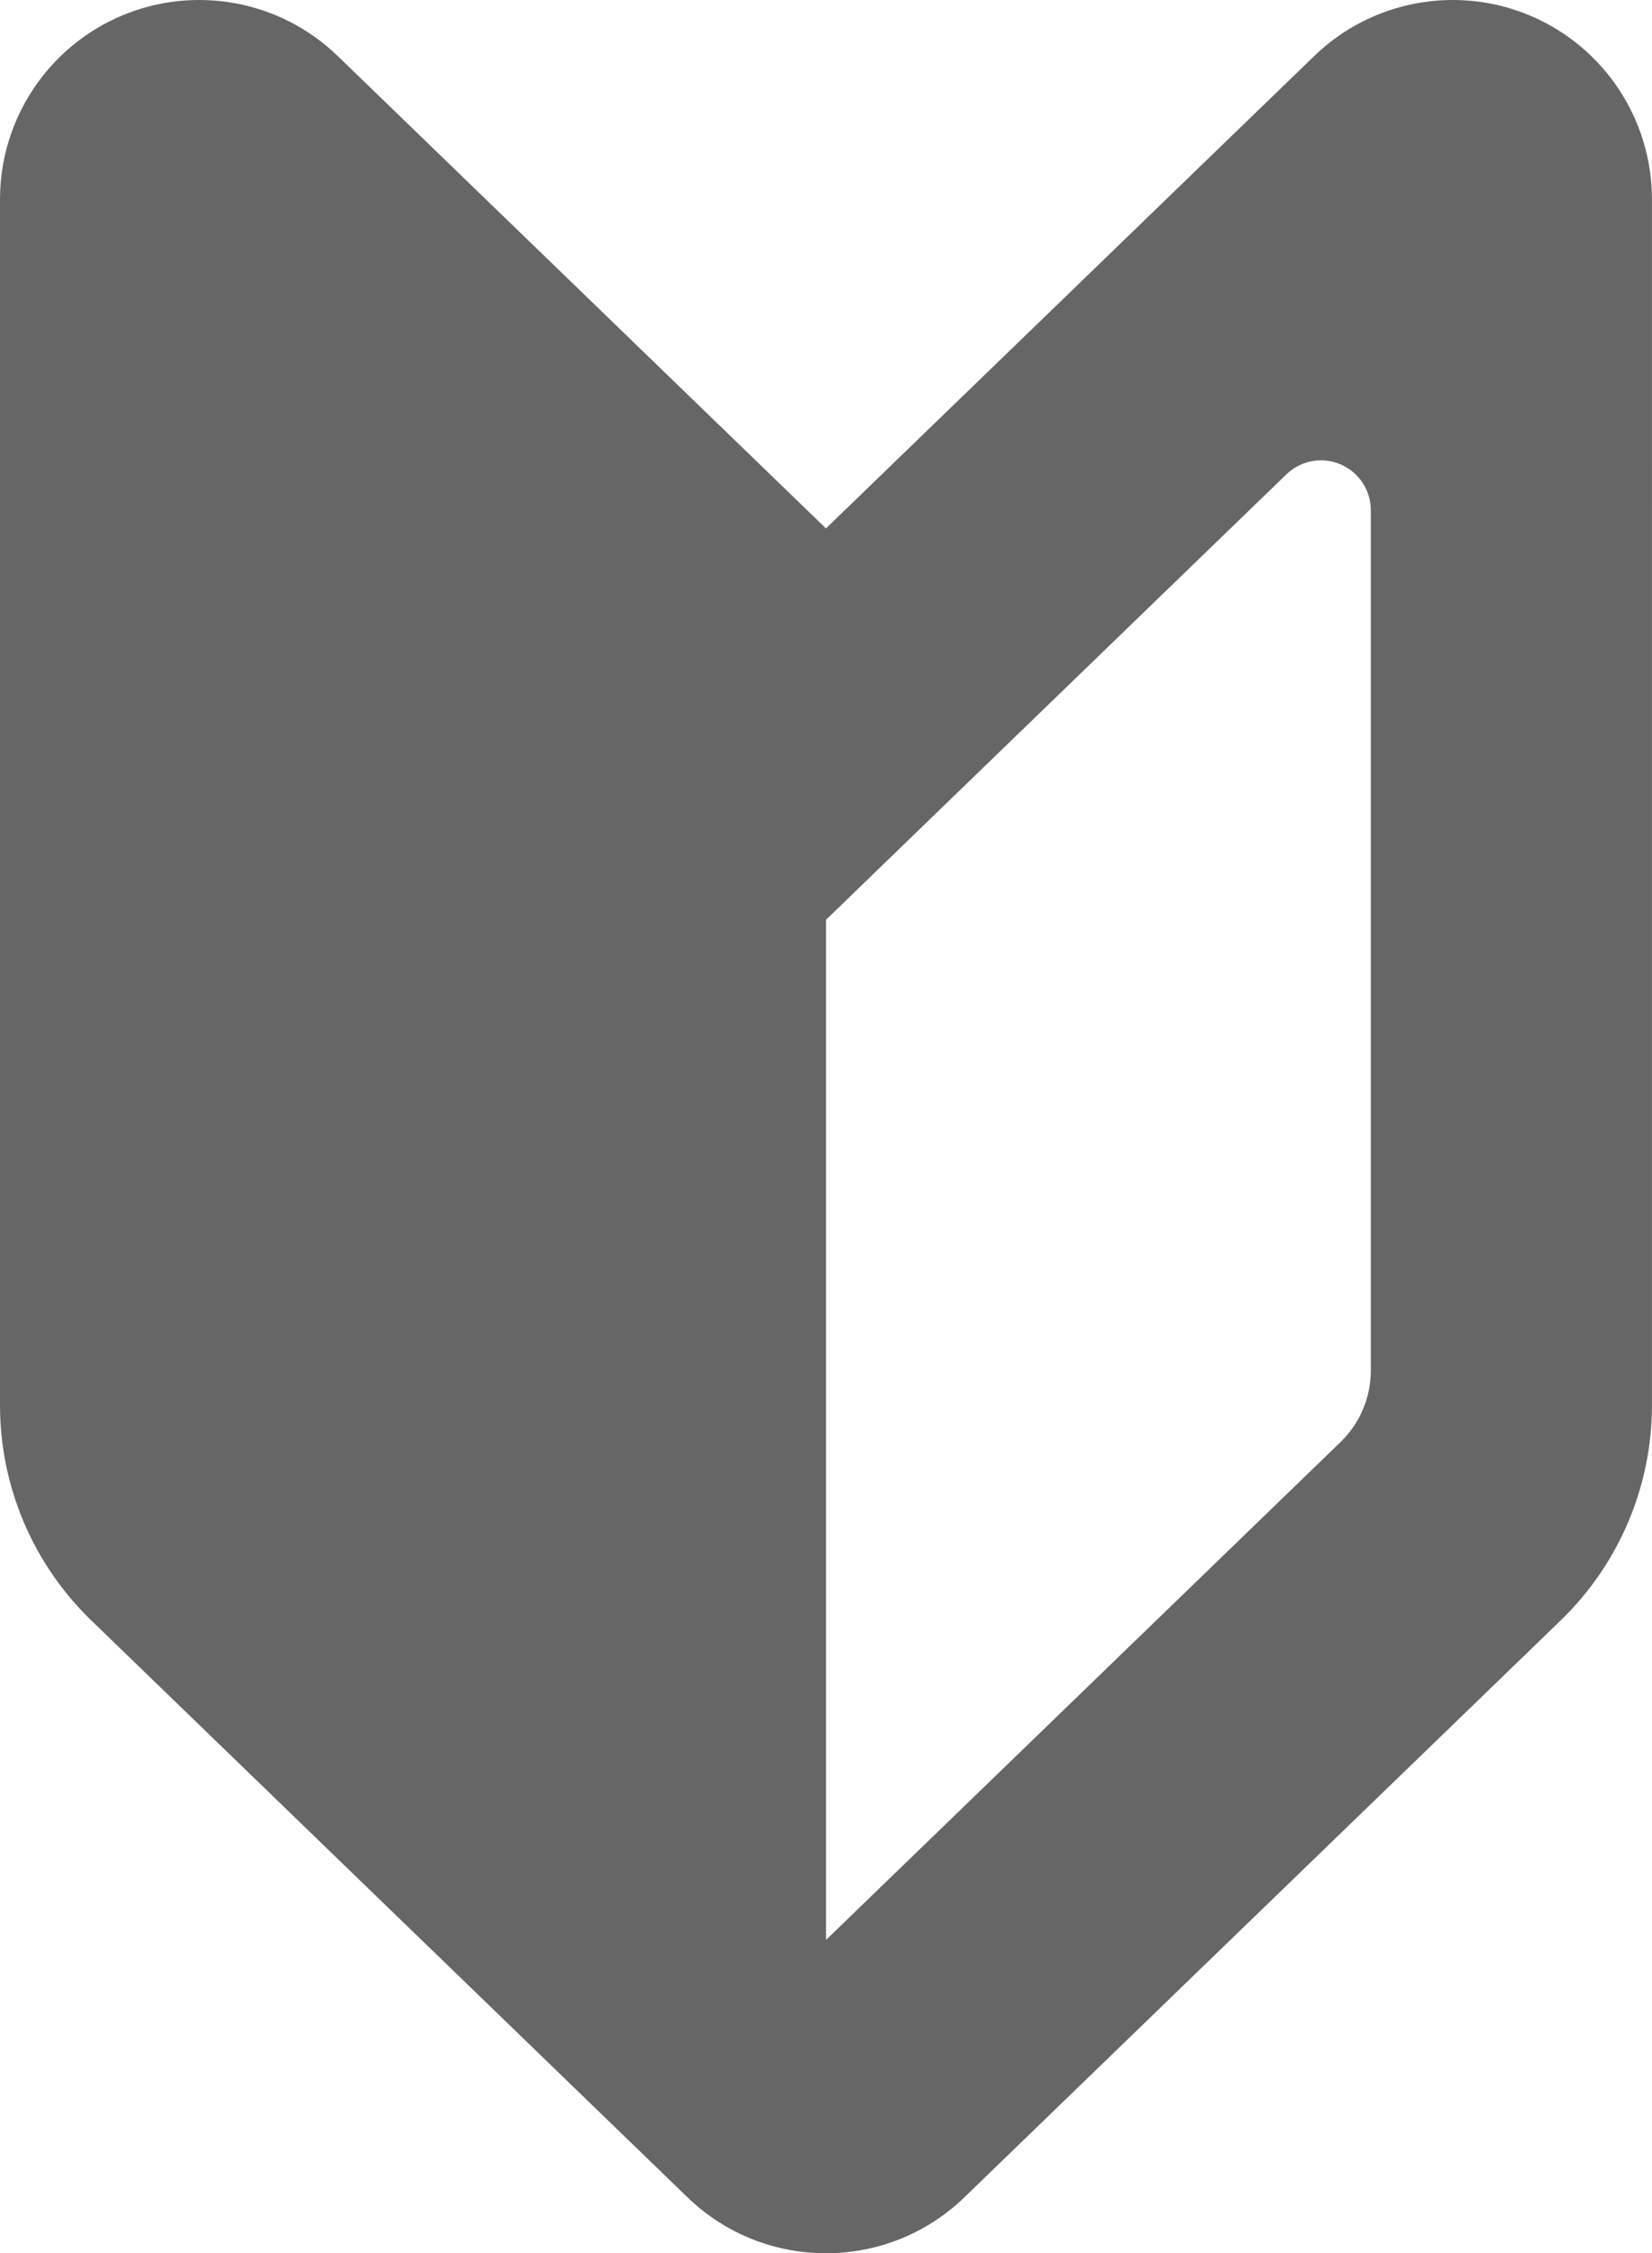 <?xml version="1.0" encoding="UTF-8"?><svg id="b" xmlns="http://www.w3.org/2000/svg" viewBox="0 0 375.53 511.99"><defs><style>.d{fill:#666;}</style></defs><g id="c"><path class="d" d="M187.76,120.07L76.78,12.74C63.72.1,44.36-3.5,27.61,3.58,10.88,10.69,0,27.11,0,45.3v274c0,18.41,7.47,36.03,20.7,48.84l135.56,131.11c17.56,16.98,45.44,16.98,62.98,0l135.58-131.11c13.23-12.81,20.7-30.44,20.7-48.84V45.3c0-18.19-10.88-34.61-27.61-41.72-16.75-7.08-36.11-3.48-49.17,9.16l-110.98,107.33ZM311.61,311.41c0,6.14-2.48,12.02-6.91,16.28l-116.94,113.11v-231.8l22.22-21.5,82.44-79.72c3.25-3.16,8.11-4.06,12.28-2.28,4.19,1.77,6.91,5.88,6.91,10.42v195.48Z"/></g></svg>